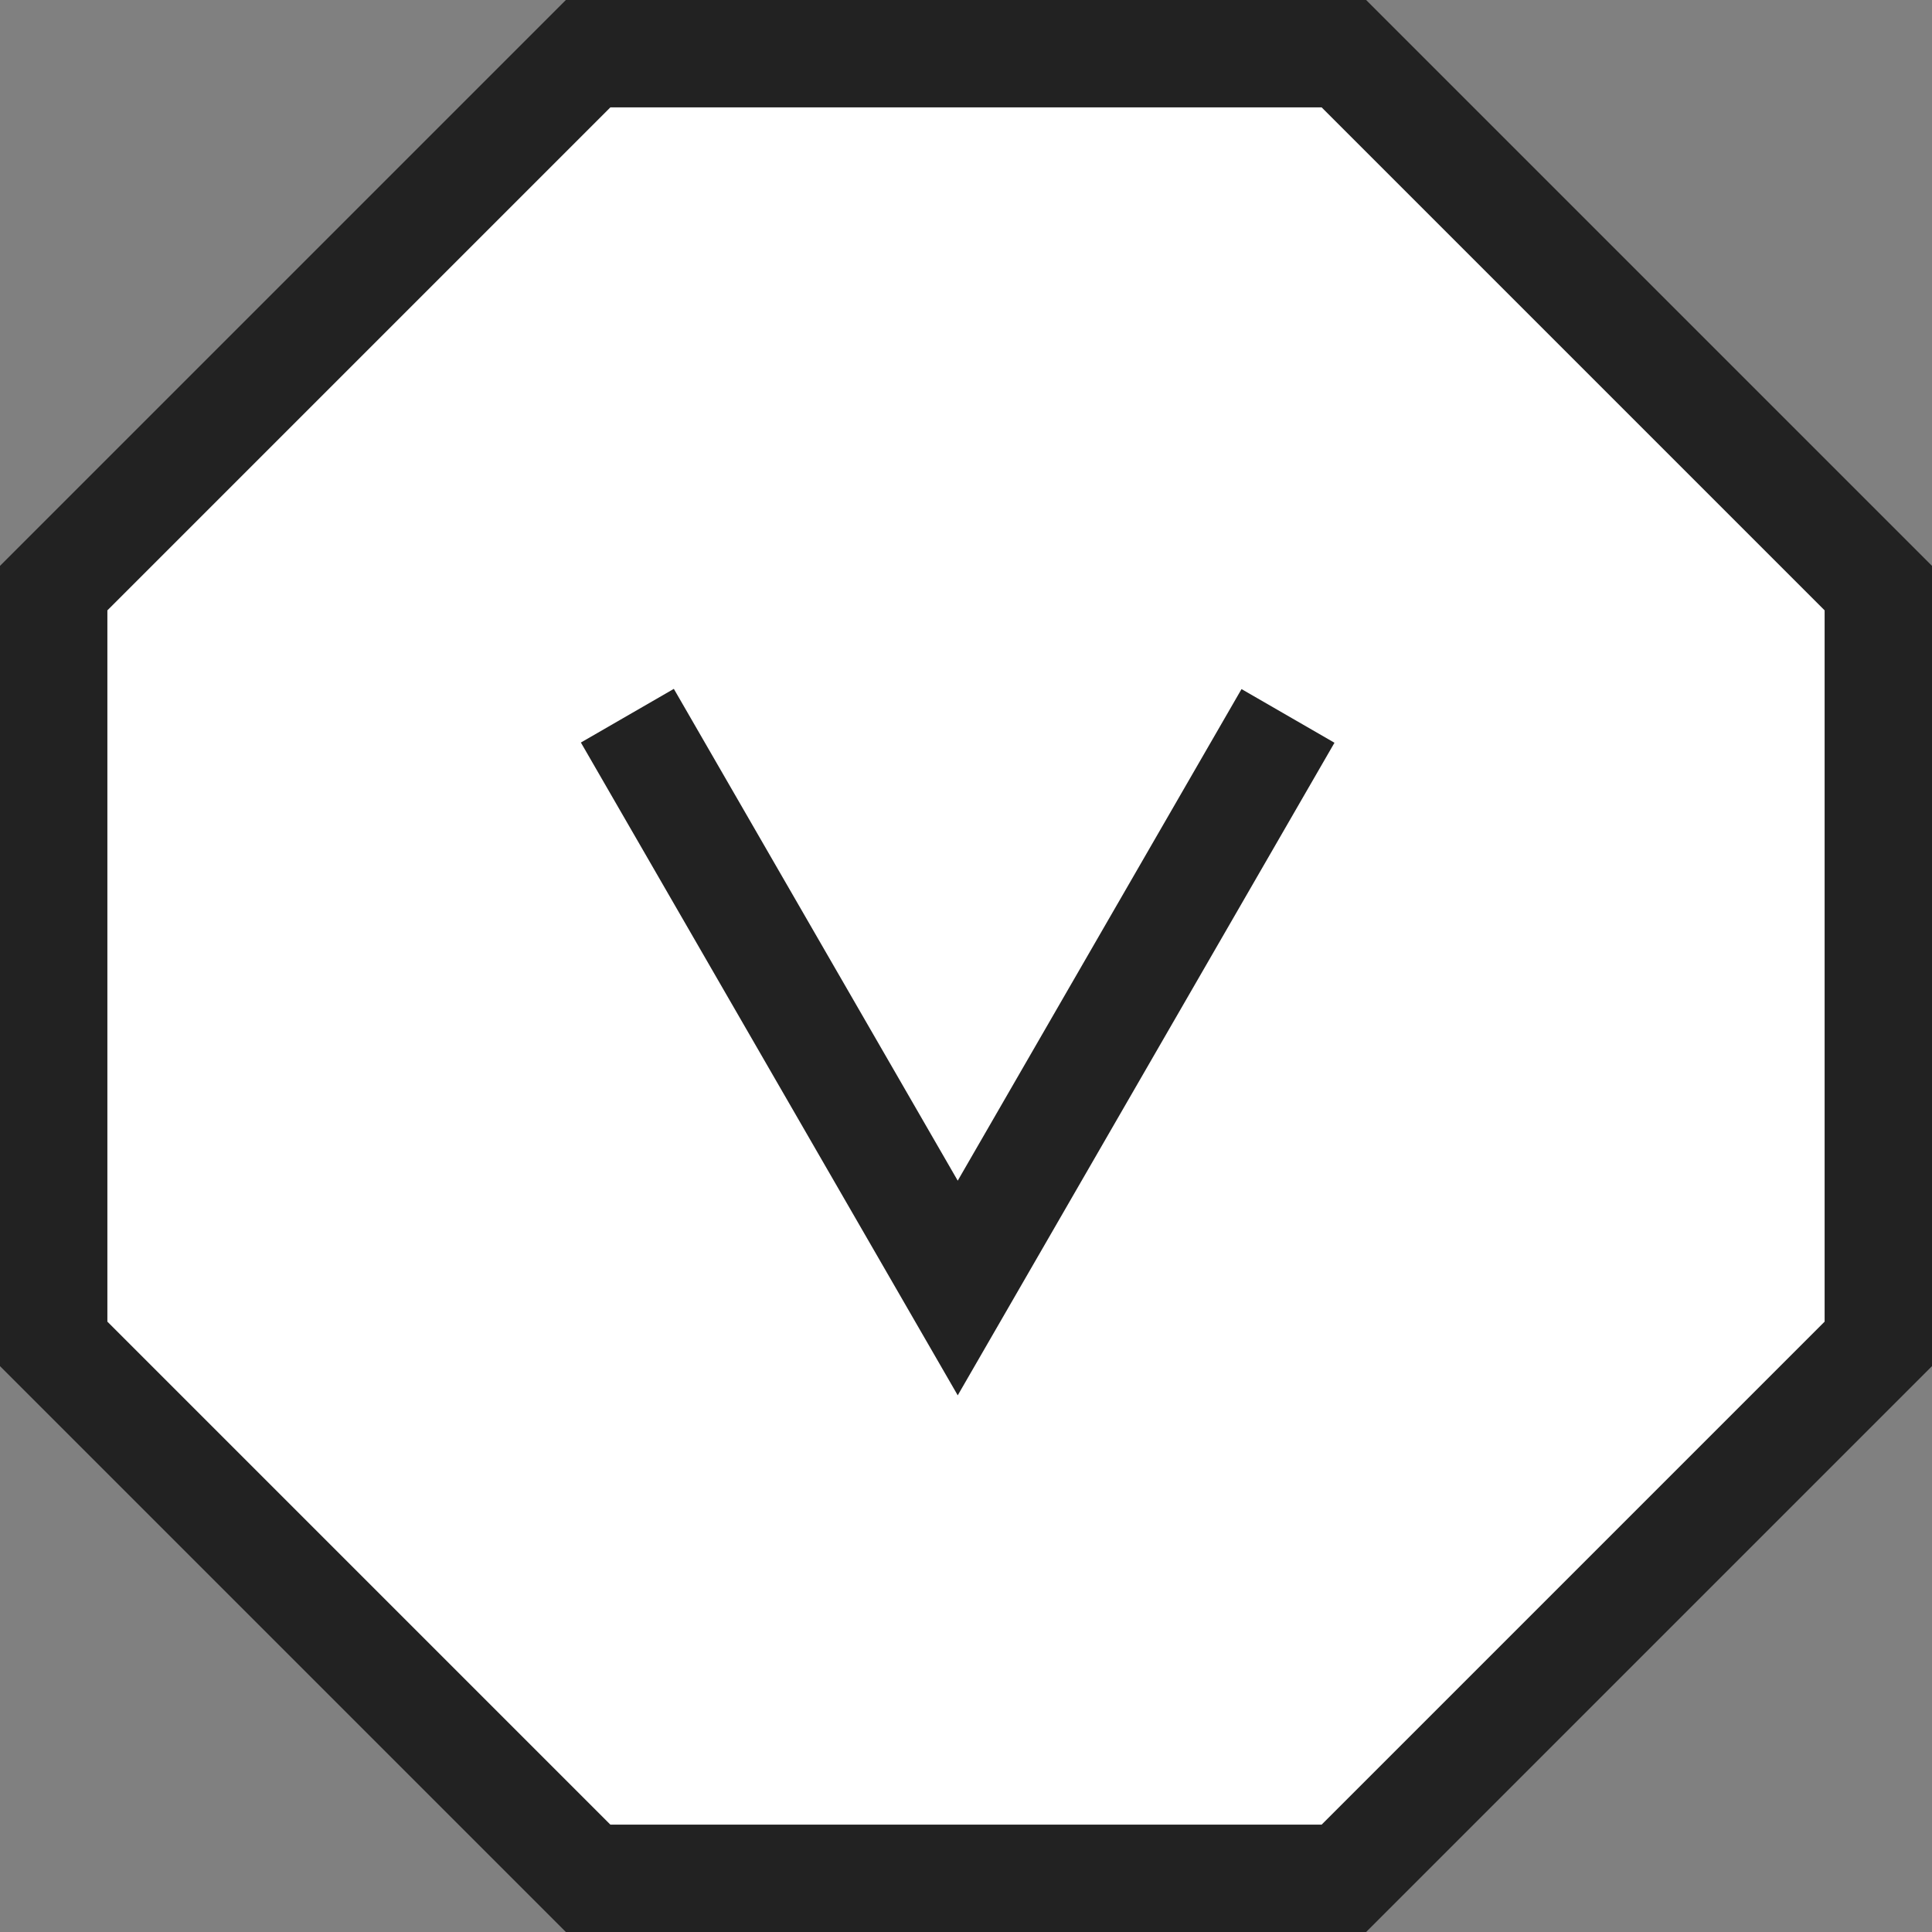<svg id="icon_about" xmlns="http://www.w3.org/2000/svg" width="18" height="18" viewBox="0 0 18 18">
  <rect x="0" y="0" width="18" height="18" fill="#808080" stroke="none"/>
  <path id="パス_147" data-name="パス 147" d="M 1 12.314 V 5.686 L 5.686 1 h 6.628 L 17 5.686 v 6.628 L 12.314 17 H 5.686 Z Z" fill="#fff"/>
  <path id="パス_145" data-name="パス 145" d="M1,12.314V5.686L5.686,1h6.628L17,5.686v6.628L12.314,17H5.686ZM5.272,0,0,5.272v7.456L5.272,18h7.456L18,12.728V5.272L12.728,0Z" fill="#222"/>
  <path id="パス_146" data-name="パス 146" d="M8.923,13,5.412,6.918l.866-.5L8.923,11l2.644-4.58.866.5Z" fill="#222"/>
</svg>
